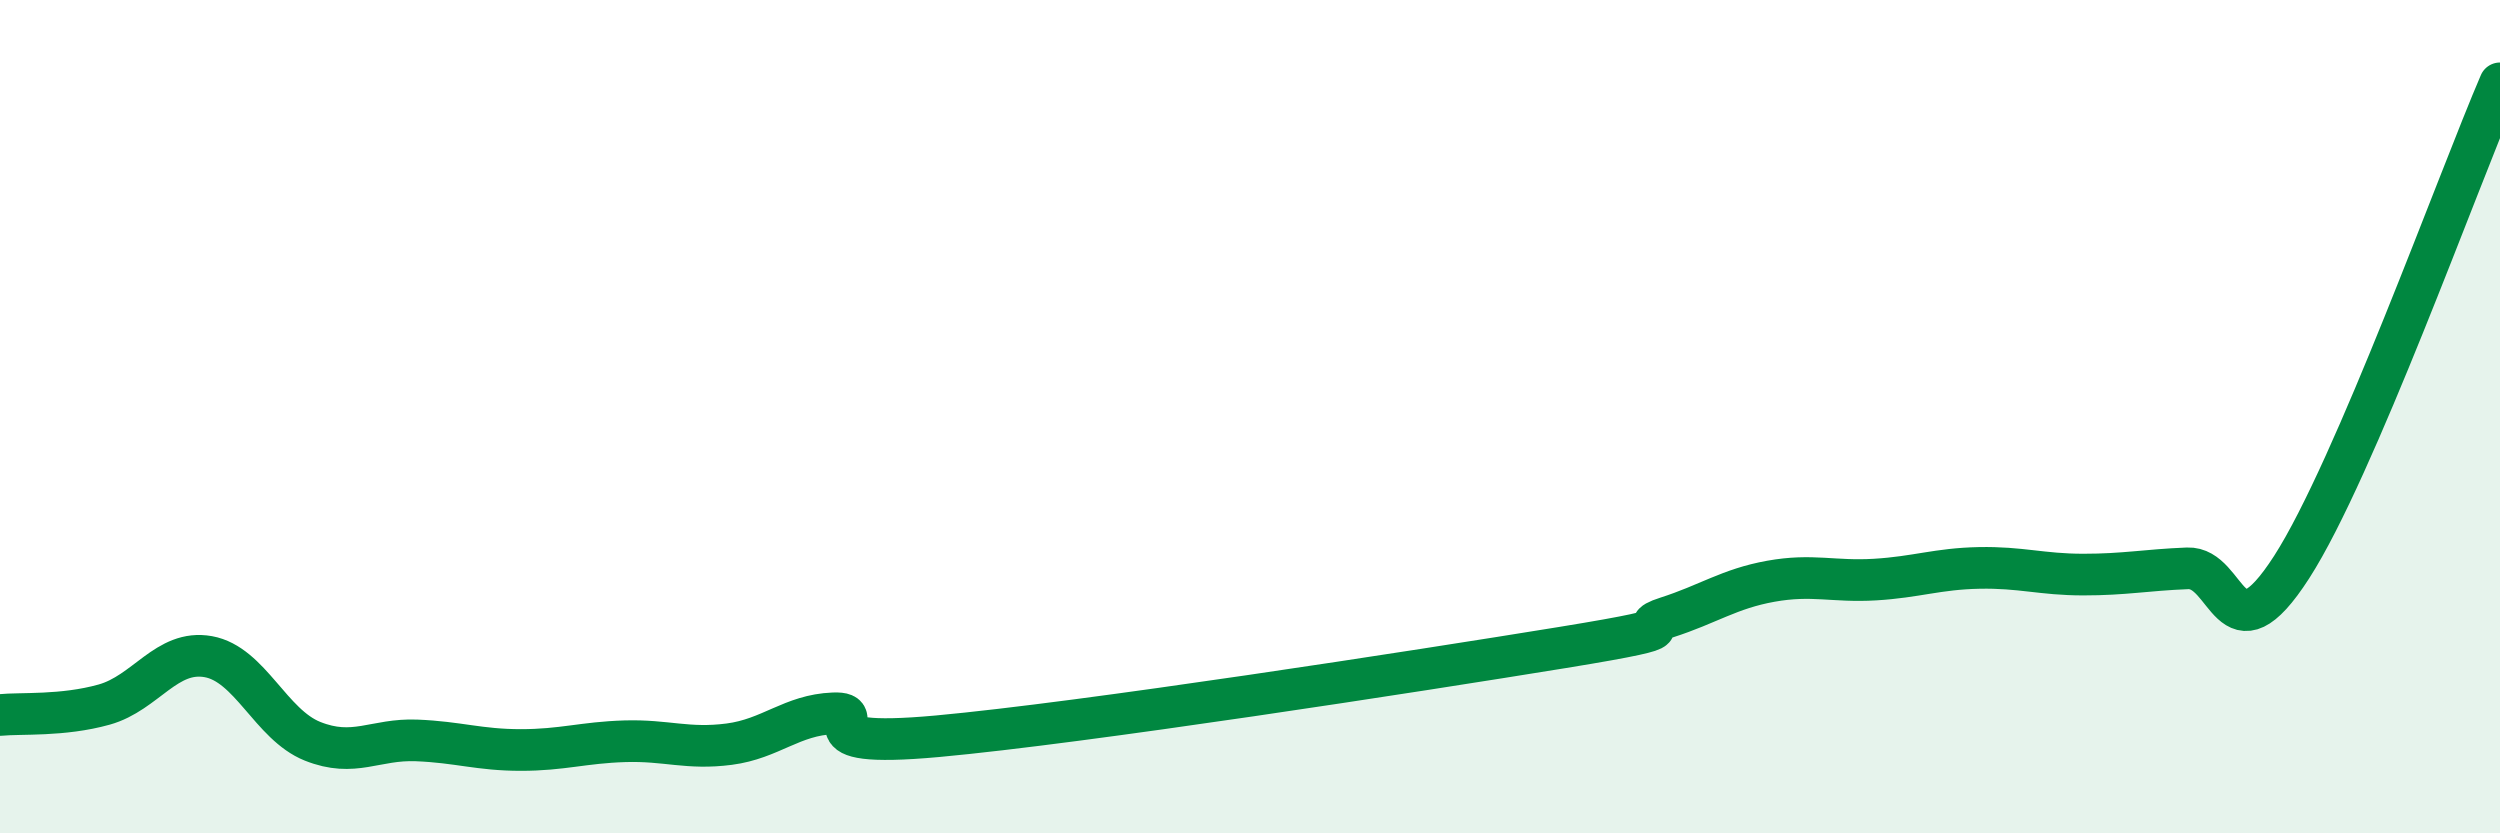 
    <svg width="60" height="20" viewBox="0 0 60 20" xmlns="http://www.w3.org/2000/svg">
      <path
        d="M 0,17.16 C 0.5,17.11 1.5,17.19 2.5,16.91 C 3.5,16.63 4,15.58 5,15.76 C 6,15.94 6.5,17.39 7.5,17.79 C 8.5,18.19 9,17.73 10,17.77 C 11,17.81 11.5,18 12.5,18 C 13.5,18 14,17.82 15,17.79 C 16,17.76 16.5,17.99 17.5,17.86 C 18.5,17.73 19,17.16 20,17.12 C 21,17.08 19,17.99 22.5,17.67 C 26,17.35 34,16.11 37.5,15.54 C 41,14.97 39,15.14 40,14.82 C 41,14.5 41.5,14.13 42.5,13.95 C 43.5,13.77 44,13.97 45,13.91 C 46,13.85 46.5,13.65 47.5,13.63 C 48.5,13.61 49,13.79 50,13.79 C 51,13.79 51.5,13.68 52.5,13.64 C 53.5,13.6 53.5,15.94 55,13.61 C 56.5,11.28 59,4.32 60,2L60 20L0 20Z"
        fill="#008740"
        opacity="0.1"
        stroke-linecap="round"
        stroke-linejoin="round"
      />
      <path
        d="M 0,17.16 C 0.5,17.11 1.5,17.19 2.5,16.91 C 3.5,16.63 4,15.58 5,15.76 C 6,15.94 6.5,17.39 7.5,17.79 C 8.5,18.19 9,17.73 10,17.77 C 11,17.81 11.5,18 12.5,18 C 13.5,18 14,17.82 15,17.79 C 16,17.76 16.5,17.99 17.5,17.86 C 18.5,17.73 19,17.16 20,17.12 C 21,17.08 19,17.99 22.5,17.67 C 26,17.35 34,16.11 37.5,15.54 C 41,14.97 39,15.14 40,14.82 C 41,14.5 41.5,14.13 42.5,13.95 C 43.5,13.77 44,13.97 45,13.91 C 46,13.85 46.5,13.65 47.5,13.63 C 48.5,13.61 49,13.79 50,13.79 C 51,13.79 51.5,13.68 52.5,13.64 C 53.5,13.6 53.5,15.94 55,13.61 C 56.5,11.28 59,4.32 60,2"
        stroke="#008740"
        stroke-width="1"
        fill="none"
        stroke-linecap="round"
        stroke-linejoin="round"
      />
    </svg>
  